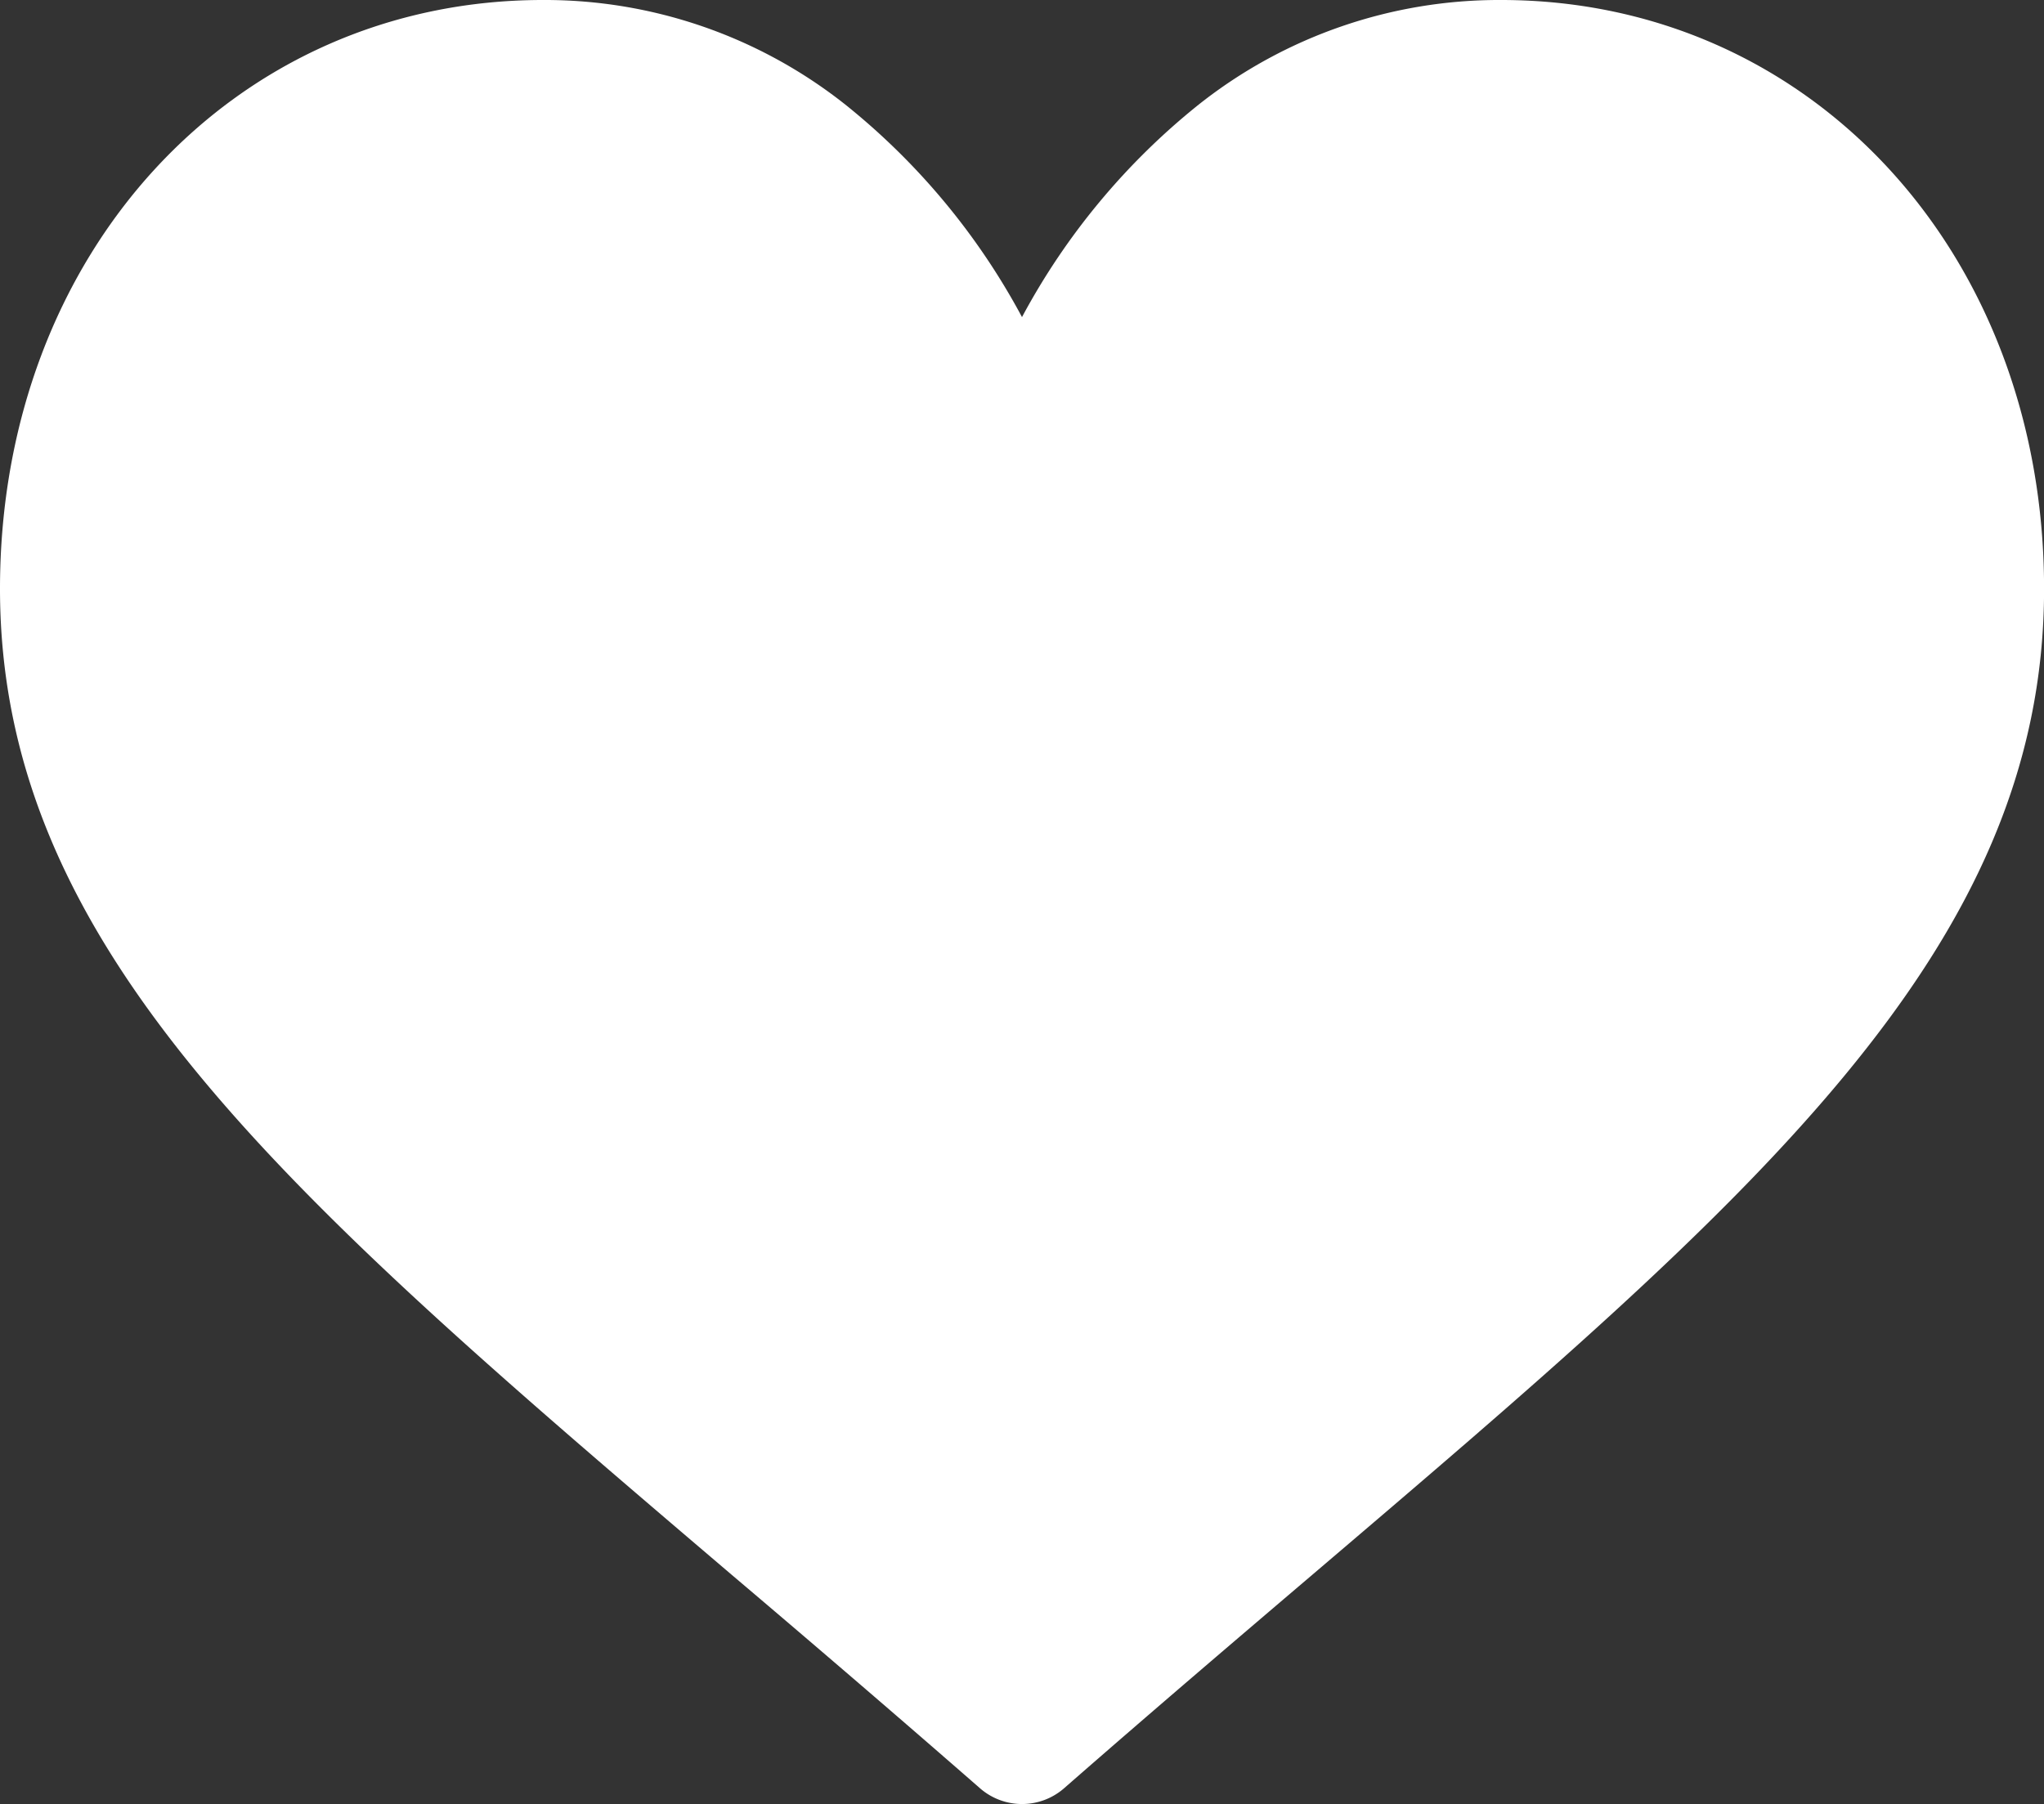 <svg xmlns="http://www.w3.org/2000/svg" width="25.778" height="22.757" viewBox="0 0 25.778 22.757">
  <rect x="0" y="0" width="25.778" height="22.757" fill="#333333" stroke="none"/>
  <g id="like" transform="translate(-1.861 -31.643)">
    <g id="Gruppe_2513" data-name="Gruppe 2513" transform="translate(1.861 31.643)">
      <path id="Pfad_244" data-name="Pfad 244" d="M18.931,30a6.1,6.1,0,0,0-3.812,1.318A8.683,8.683,0,0,0,12.889,34a8.682,8.682,0,0,0-2.23-2.682A6.1,6.1,0,0,0,6.847,30C2.944,30,0,33.193,0,37.427,0,42,3.673,45.131,9.232,49.869c.944.8,2.014,1.717,3.127,2.689a.806.806,0,0,0,1.061,0c1.112-.973,2.182-1.885,3.127-2.69,5.559-4.737,9.232-7.867,9.232-12.441C25.778,33.193,22.835,30,18.931,30Z" transform="translate(0 -30)" fill="#fff"/>
    </g>
  </g>
</svg>
